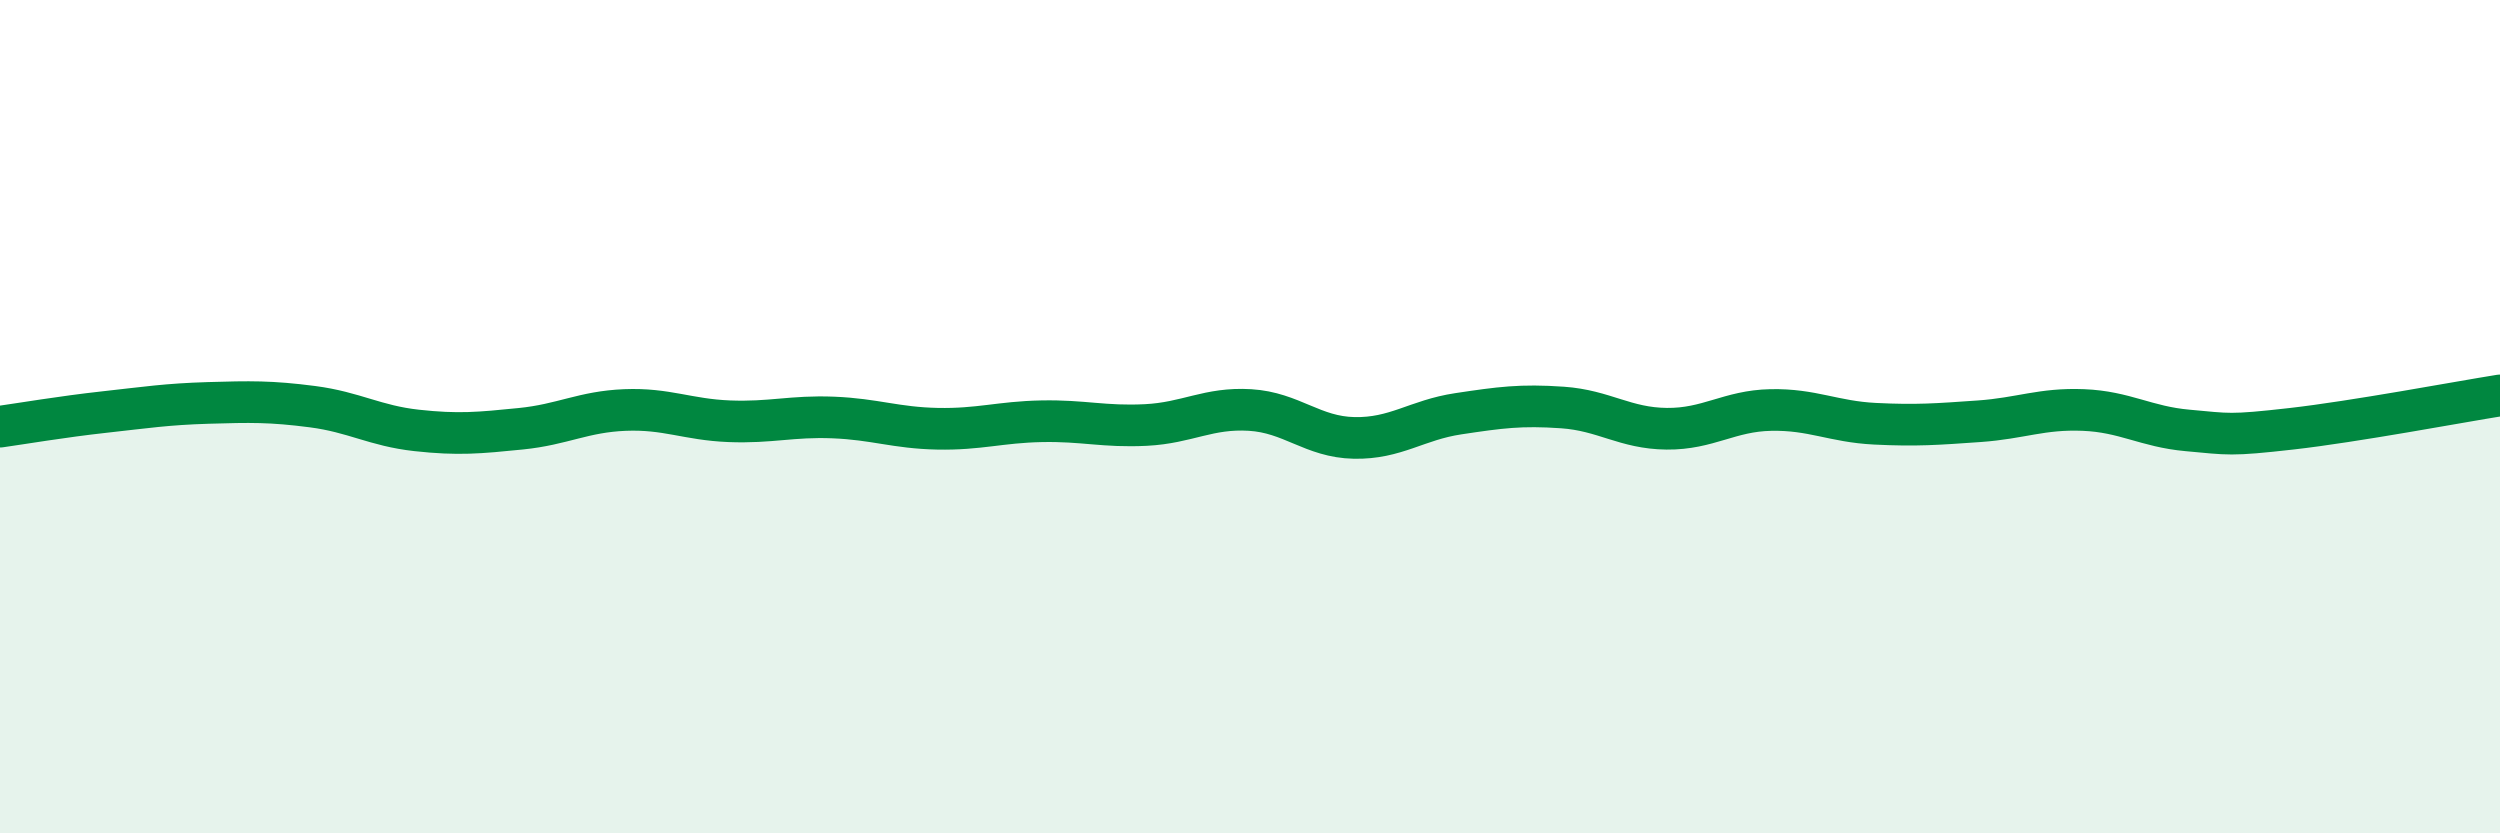 
    <svg width="60" height="20" viewBox="0 0 60 20" xmlns="http://www.w3.org/2000/svg">
      <path
        d="M 0,10.24 C 0.5,10.17 1.5,10 2.5,9.89 C 3.5,9.78 4,9.7 5,9.67 C 6,9.64 6.5,9.63 7.5,9.76 C 8.5,9.89 9,10.22 10,10.33 C 11,10.44 11.5,10.39 12.5,10.29 C 13.5,10.19 14,9.88 15,9.84 C 16,9.8 16.5,10.07 17.5,10.11 C 18.5,10.15 19,9.98 20,10.02 C 21,10.06 21.5,10.27 22.5,10.29 C 23.5,10.31 24,10.13 25,10.11 C 26,10.09 26.5,10.25 27.5,10.2 C 28.5,10.15 29,9.78 30,9.84 C 31,9.9 31.5,10.49 32.5,10.51 C 33.5,10.53 34,10.08 35,9.93 C 36,9.78 36.5,9.71 37.5,9.78 C 38.5,9.85 39,10.28 40,10.29 C 41,10.3 41.5,9.86 42.5,9.84 C 43.5,9.82 44,10.12 45,10.17 C 46,10.22 46.5,10.18 47.5,10.11 C 48.5,10.04 49,9.8 50,9.84 C 51,9.88 51.5,10.24 52.5,10.33 C 53.5,10.42 53.5,10.46 55,10.29 C 56.5,10.12 59,9.65 60,9.49L60 20L0 20Z"
        fill="#008740"
        opacity="0.1"
        stroke-linecap="round"
        stroke-linejoin="round"
      />
      <path
        d="M 0,10.24 C 0.5,10.17 1.5,10 2.5,9.89 C 3.5,9.78 4,9.7 5,9.67 C 6,9.64 6.5,9.63 7.5,9.76 C 8.5,9.89 9,10.22 10,10.33 C 11,10.44 11.5,10.39 12.5,10.29 C 13.5,10.19 14,9.88 15,9.84 C 16,9.8 16.5,10.07 17.5,10.11 C 18.5,10.15 19,9.98 20,10.02 C 21,10.06 21.5,10.27 22.5,10.29 C 23.5,10.31 24,10.13 25,10.11 C 26,10.09 26.5,10.25 27.5,10.2 C 28.5,10.15 29,9.78 30,9.84 C 31,9.9 31.5,10.49 32.5,10.51 C 33.5,10.53 34,10.08 35,9.93 C 36,9.78 36.5,9.71 37.5,9.78 C 38.5,9.85 39,10.28 40,10.29 C 41,10.3 41.5,9.86 42.5,9.84 C 43.5,9.82 44,10.12 45,10.17 C 46,10.22 46.5,10.18 47.5,10.11 C 48.5,10.04 49,9.8 50,9.84 C 51,9.88 51.5,10.24 52.5,10.33 C 53.5,10.42 53.5,10.46 55,10.29 C 56.5,10.12 59,9.65 60,9.49"
        stroke="#008740"
        stroke-width="1"
        fill="none"
        stroke-linecap="round"
        stroke-linejoin="round"
      />
    </svg>
  